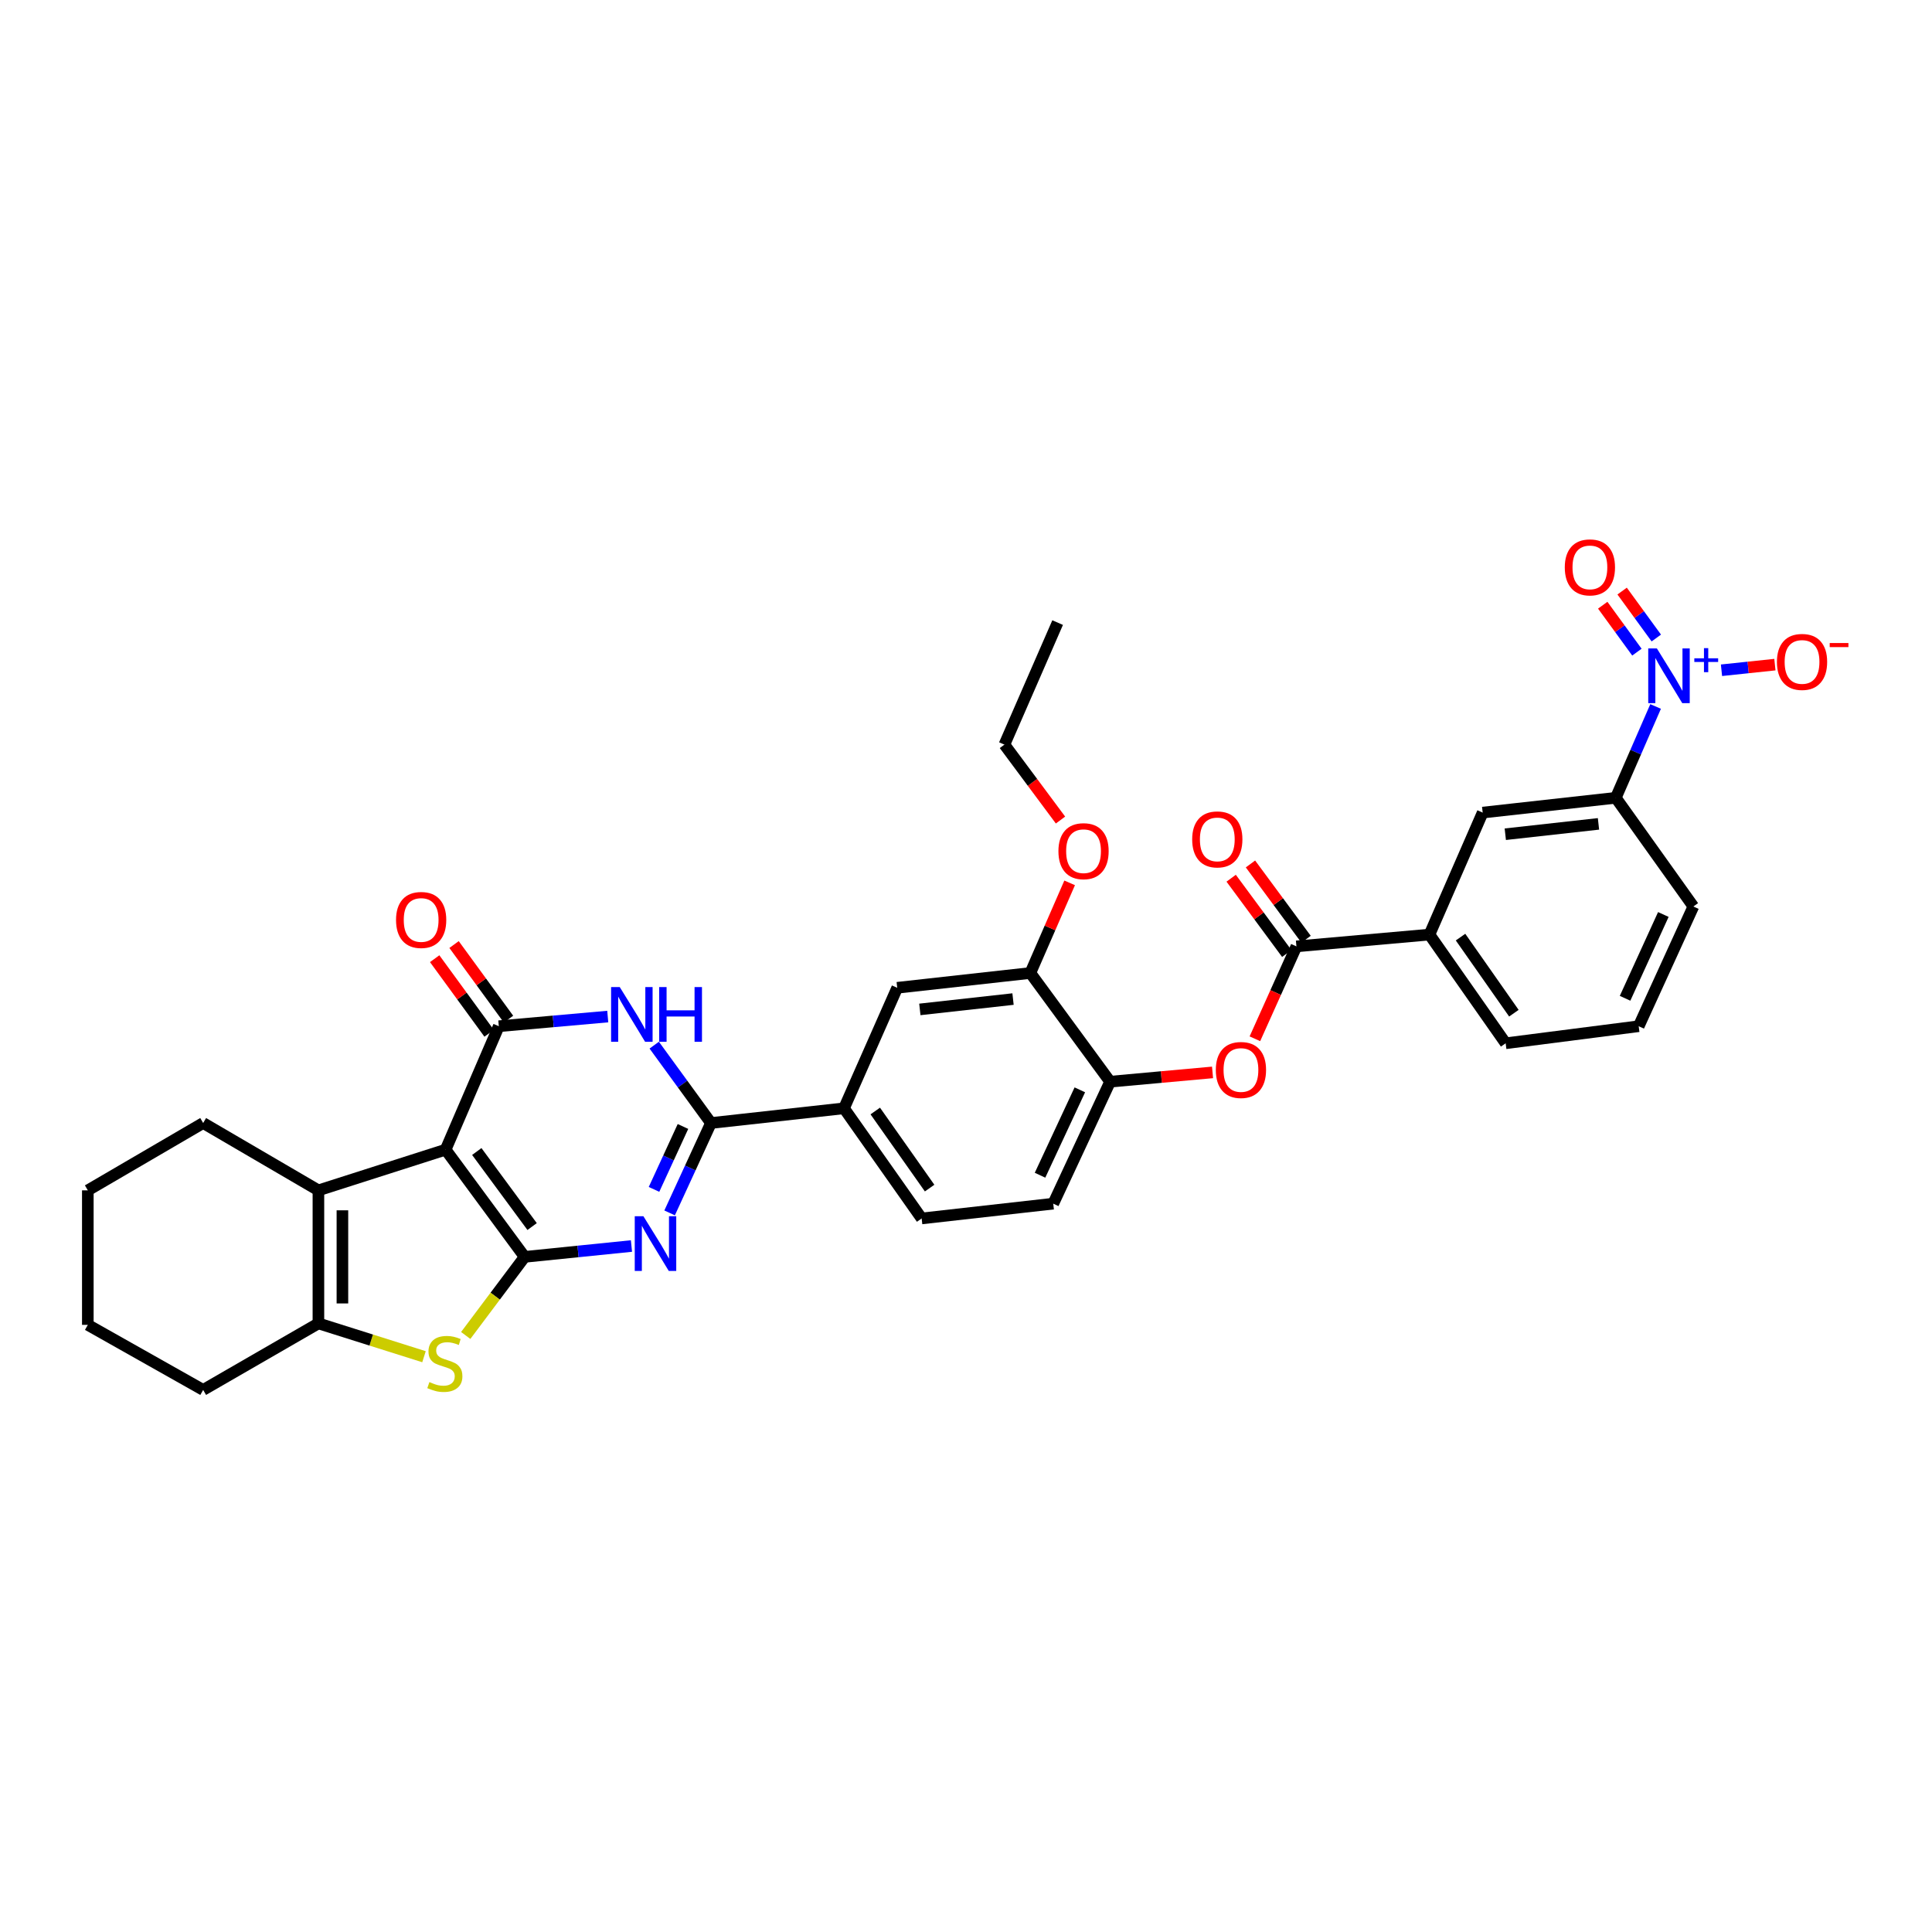 <?xml version='1.0' encoding='iso-8859-1'?>
<svg version='1.1' baseProfile='full'
              xmlns='http://www.w3.org/2000/svg'
                      xmlns:rdkit='http://www.rdkit.org/xml'
                      xmlns:xlink='http://www.w3.org/1999/xlink'
                  xml:space='preserve'
width='1000px' height='1000px' viewBox='0 0 1000 1000'>
<!-- END OF HEADER -->
<rect style='opacity:1.0;fill:#FFFFFF;stroke:none' width='1000' height='1000' x='0' y='0'> </rect>
<path class='bond-0' d='M 271.562,650.56 L 230.65,595.066' style='fill:none;fill-rule:evenodd;stroke:#000000;stroke-width:6px;stroke-linecap:butt;stroke-linejoin:miter;stroke-opacity:1' />
<path class='bond-0' d='M 275.423,634.865 L 246.784,596.019' style='fill:none;fill-rule:evenodd;stroke:#000000;stroke-width:6px;stroke-linecap:butt;stroke-linejoin:miter;stroke-opacity:1' />
<path class='bond-1' d='M 271.562,650.56 L 299.202,647.749' style='fill:none;fill-rule:evenodd;stroke:#000000;stroke-width:6px;stroke-linecap:butt;stroke-linejoin:miter;stroke-opacity:1' />
<path class='bond-1' d='M 299.202,647.749 L 326.842,644.938' style='fill:none;fill-rule:evenodd;stroke:#0000FF;stroke-width:6px;stroke-linecap:butt;stroke-linejoin:miter;stroke-opacity:1' />
<path class='bond-5' d='M 271.562,650.56 L 256.31,670.898' style='fill:none;fill-rule:evenodd;stroke:#000000;stroke-width:6px;stroke-linecap:butt;stroke-linejoin:miter;stroke-opacity:1' />
<path class='bond-5' d='M 256.31,670.898 L 241.057,691.237' style='fill:none;fill-rule:evenodd;stroke:#CCCC00;stroke-width:6px;stroke-linecap:butt;stroke-linejoin:miter;stroke-opacity:1' />
<path class='bond-2' d='M 230.65,595.066 L 258.182,531.168' style='fill:none;fill-rule:evenodd;stroke:#000000;stroke-width:6px;stroke-linecap:butt;stroke-linejoin:miter;stroke-opacity:1' />
<path class='bond-6' d='M 230.65,595.066 L 164.812,616.126' style='fill:none;fill-rule:evenodd;stroke:#000000;stroke-width:6px;stroke-linecap:butt;stroke-linejoin:miter;stroke-opacity:1' />
<path class='bond-4' d='M 346.589,627.796 L 357.293,604.534' style='fill:none;fill-rule:evenodd;stroke:#0000FF;stroke-width:6px;stroke-linecap:butt;stroke-linejoin:miter;stroke-opacity:1' />
<path class='bond-4' d='M 357.293,604.534 L 367.997,581.272' style='fill:none;fill-rule:evenodd;stroke:#000000;stroke-width:6px;stroke-linecap:butt;stroke-linejoin:miter;stroke-opacity:1' />
<path class='bond-4' d='M 338.517,615.625 L 346.009,599.342' style='fill:none;fill-rule:evenodd;stroke:#0000FF;stroke-width:6px;stroke-linecap:butt;stroke-linejoin:miter;stroke-opacity:1' />
<path class='bond-4' d='M 346.009,599.342 L 353.502,583.059' style='fill:none;fill-rule:evenodd;stroke:#000000;stroke-width:6px;stroke-linecap:butt;stroke-linejoin:miter;stroke-opacity:1' />
<path class='bond-19' d='M 263.199,527.507 L 249.109,508.199' style='fill:none;fill-rule:evenodd;stroke:#000000;stroke-width:6px;stroke-linecap:butt;stroke-linejoin:miter;stroke-opacity:1' />
<path class='bond-19' d='M 249.109,508.199 L 235.019,488.892' style='fill:none;fill-rule:evenodd;stroke:#FF0000;stroke-width:6px;stroke-linecap:butt;stroke-linejoin:miter;stroke-opacity:1' />
<path class='bond-19' d='M 253.166,534.829 L 239.076,515.521' style='fill:none;fill-rule:evenodd;stroke:#000000;stroke-width:6px;stroke-linecap:butt;stroke-linejoin:miter;stroke-opacity:1' />
<path class='bond-19' d='M 239.076,515.521 L 224.986,496.214' style='fill:none;fill-rule:evenodd;stroke:#FF0000;stroke-width:6px;stroke-linecap:butt;stroke-linejoin:miter;stroke-opacity:1' />
<path class='bond-35' d='M 258.182,531.168 L 286.378,528.67' style='fill:none;fill-rule:evenodd;stroke:#000000;stroke-width:6px;stroke-linecap:butt;stroke-linejoin:miter;stroke-opacity:1' />
<path class='bond-35' d='M 286.378,528.67 L 314.574,526.172' style='fill:none;fill-rule:evenodd;stroke:#0000FF;stroke-width:6px;stroke-linecap:butt;stroke-linejoin:miter;stroke-opacity:1' />
<path class='bond-3' d='M 338.627,540.966 L 353.312,561.119' style='fill:none;fill-rule:evenodd;stroke:#0000FF;stroke-width:6px;stroke-linecap:butt;stroke-linejoin:miter;stroke-opacity:1' />
<path class='bond-3' d='M 353.312,561.119 L 367.997,581.272' style='fill:none;fill-rule:evenodd;stroke:#000000;stroke-width:6px;stroke-linecap:butt;stroke-linejoin:miter;stroke-opacity:1' />
<path class='bond-10' d='M 367.997,581.272 L 436.856,573.661' style='fill:none;fill-rule:evenodd;stroke:#000000;stroke-width:6px;stroke-linecap:butt;stroke-linejoin:miter;stroke-opacity:1' />
<path class='bond-8' d='M 219.461,702.232 L 192.136,693.609' style='fill:none;fill-rule:evenodd;stroke:#CCCC00;stroke-width:6px;stroke-linecap:butt;stroke-linejoin:miter;stroke-opacity:1' />
<path class='bond-8' d='M 192.136,693.609 L 164.812,684.986' style='fill:none;fill-rule:evenodd;stroke:#000000;stroke-width:6px;stroke-linecap:butt;stroke-linejoin:miter;stroke-opacity:1' />
<path class='bond-24' d='M 164.812,616.126 L 105.157,581.272' style='fill:none;fill-rule:evenodd;stroke:#000000;stroke-width:6px;stroke-linecap:butt;stroke-linejoin:miter;stroke-opacity:1' />
<path class='bond-34' d='M 164.812,616.126 L 164.812,684.986' style='fill:none;fill-rule:evenodd;stroke:#000000;stroke-width:6px;stroke-linecap:butt;stroke-linejoin:miter;stroke-opacity:1' />
<path class='bond-34' d='M 177.233,626.455 L 177.233,674.657' style='fill:none;fill-rule:evenodd;stroke:#000000;stroke-width:6px;stroke-linecap:butt;stroke-linejoin:miter;stroke-opacity:1' />
<path class='bond-7' d='M 856.941,365.671 L 846.636,389.306' style='fill:none;fill-rule:evenodd;stroke:#0000FF;stroke-width:6px;stroke-linecap:butt;stroke-linejoin:miter;stroke-opacity:1' />
<path class='bond-7' d='M 846.636,389.306 L 836.332,412.942' style='fill:none;fill-rule:evenodd;stroke:#000000;stroke-width:6px;stroke-linecap:butt;stroke-linejoin:miter;stroke-opacity:1' />
<path class='bond-18' d='M 891.041,346.924 L 904.862,345.467' style='fill:none;fill-rule:evenodd;stroke:#0000FF;stroke-width:6px;stroke-linecap:butt;stroke-linejoin:miter;stroke-opacity:1' />
<path class='bond-18' d='M 904.862,345.467 L 918.684,344.01' style='fill:none;fill-rule:evenodd;stroke:#FF0000;stroke-width:6px;stroke-linecap:butt;stroke-linejoin:miter;stroke-opacity:1' />
<path class='bond-20' d='M 857.305,330.234 L 848.457,318.088' style='fill:none;fill-rule:evenodd;stroke:#0000FF;stroke-width:6px;stroke-linecap:butt;stroke-linejoin:miter;stroke-opacity:1' />
<path class='bond-20' d='M 848.457,318.088 L 839.61,305.941' style='fill:none;fill-rule:evenodd;stroke:#FF0000;stroke-width:6px;stroke-linecap:butt;stroke-linejoin:miter;stroke-opacity:1' />
<path class='bond-20' d='M 847.265,337.547 L 838.417,325.401' style='fill:none;fill-rule:evenodd;stroke:#0000FF;stroke-width:6px;stroke-linecap:butt;stroke-linejoin:miter;stroke-opacity:1' />
<path class='bond-20' d='M 838.417,325.401 L 829.57,313.254' style='fill:none;fill-rule:evenodd;stroke:#FF0000;stroke-width:6px;stroke-linecap:butt;stroke-linejoin:miter;stroke-opacity:1' />
<path class='bond-26' d='M 164.812,684.986 L 105.157,719.42' style='fill:none;fill-rule:evenodd;stroke:#000000;stroke-width:6px;stroke-linecap:butt;stroke-linejoin:miter;stroke-opacity:1' />
<path class='bond-9' d='M 671.024,489.841 L 660.279,513.754' style='fill:none;fill-rule:evenodd;stroke:#000000;stroke-width:6px;stroke-linecap:butt;stroke-linejoin:miter;stroke-opacity:1' />
<path class='bond-9' d='M 660.279,513.754 L 649.533,537.668' style='fill:none;fill-rule:evenodd;stroke:#FF0000;stroke-width:6px;stroke-linecap:butt;stroke-linejoin:miter;stroke-opacity:1' />
<path class='bond-14' d='M 671.024,489.841 L 739.884,483.741' style='fill:none;fill-rule:evenodd;stroke:#000000;stroke-width:6px;stroke-linecap:butt;stroke-linejoin:miter;stroke-opacity:1' />
<path class='bond-21' d='M 676.02,486.151 L 661.63,466.667' style='fill:none;fill-rule:evenodd;stroke:#000000;stroke-width:6px;stroke-linecap:butt;stroke-linejoin:miter;stroke-opacity:1' />
<path class='bond-21' d='M 661.63,466.667 L 647.239,447.182' style='fill:none;fill-rule:evenodd;stroke:#FF0000;stroke-width:6px;stroke-linecap:butt;stroke-linejoin:miter;stroke-opacity:1' />
<path class='bond-21' d='M 666.028,493.53 L 651.638,474.046' style='fill:none;fill-rule:evenodd;stroke:#000000;stroke-width:6px;stroke-linecap:butt;stroke-linejoin:miter;stroke-opacity:1' />
<path class='bond-21' d='M 651.638,474.046 L 637.248,454.562' style='fill:none;fill-rule:evenodd;stroke:#FF0000;stroke-width:6px;stroke-linecap:butt;stroke-linejoin:miter;stroke-opacity:1' />
<path class='bond-17' d='M 436.856,573.661 L 464.403,511.274' style='fill:none;fill-rule:evenodd;stroke:#000000;stroke-width:6px;stroke-linecap:butt;stroke-linejoin:miter;stroke-opacity:1' />
<path class='bond-22' d='M 436.856,573.661 L 477.045,630.666' style='fill:none;fill-rule:evenodd;stroke:#000000;stroke-width:6px;stroke-linecap:butt;stroke-linejoin:miter;stroke-opacity:1' />
<path class='bond-22' d='M 453.036,575.055 L 481.168,614.958' style='fill:none;fill-rule:evenodd;stroke:#000000;stroke-width:6px;stroke-linecap:butt;stroke-linejoin:miter;stroke-opacity:1' />
<path class='bond-11' d='M 627.611,555.072 L 601.101,557.476' style='fill:none;fill-rule:evenodd;stroke:#FF0000;stroke-width:6px;stroke-linecap:butt;stroke-linejoin:miter;stroke-opacity:1' />
<path class='bond-11' d='M 601.101,557.476 L 574.59,559.881' style='fill:none;fill-rule:evenodd;stroke:#000000;stroke-width:6px;stroke-linecap:butt;stroke-linejoin:miter;stroke-opacity:1' />
<path class='bond-12' d='M 836.332,412.942 L 767.431,420.595' style='fill:none;fill-rule:evenodd;stroke:#000000;stroke-width:6px;stroke-linecap:butt;stroke-linejoin:miter;stroke-opacity:1' />
<path class='bond-12' d='M 827.368,426.435 L 779.137,431.792' style='fill:none;fill-rule:evenodd;stroke:#000000;stroke-width:6px;stroke-linecap:butt;stroke-linejoin:miter;stroke-opacity:1' />
<path class='bond-38' d='M 836.332,412.942 L 876.486,469.201' style='fill:none;fill-rule:evenodd;stroke:#000000;stroke-width:6px;stroke-linecap:butt;stroke-linejoin:miter;stroke-opacity:1' />
<path class='bond-13' d='M 574.59,559.881 L 545.159,623.013' style='fill:none;fill-rule:evenodd;stroke:#000000;stroke-width:6px;stroke-linecap:butt;stroke-linejoin:miter;stroke-opacity:1' />
<path class='bond-13' d='M 558.918,564.102 L 538.316,608.295' style='fill:none;fill-rule:evenodd;stroke:#000000;stroke-width:6px;stroke-linecap:butt;stroke-linejoin:miter;stroke-opacity:1' />
<path class='bond-37' d='M 574.59,559.881 L 533.304,503.621' style='fill:none;fill-rule:evenodd;stroke:#000000;stroke-width:6px;stroke-linecap:butt;stroke-linejoin:miter;stroke-opacity:1' />
<path class='bond-16' d='M 739.884,483.741 L 767.431,420.595' style='fill:none;fill-rule:evenodd;stroke:#000000;stroke-width:6px;stroke-linecap:butt;stroke-linejoin:miter;stroke-opacity:1' />
<path class='bond-28' d='M 739.884,483.741 L 779.327,540' style='fill:none;fill-rule:evenodd;stroke:#000000;stroke-width:6px;stroke-linecap:butt;stroke-linejoin:miter;stroke-opacity:1' />
<path class='bond-28' d='M 755.971,485.049 L 783.581,524.431' style='fill:none;fill-rule:evenodd;stroke:#000000;stroke-width:6px;stroke-linecap:butt;stroke-linejoin:miter;stroke-opacity:1' />
<path class='bond-15' d='M 533.304,503.621 L 464.403,511.274' style='fill:none;fill-rule:evenodd;stroke:#000000;stroke-width:6px;stroke-linecap:butt;stroke-linejoin:miter;stroke-opacity:1' />
<path class='bond-15' d='M 524.34,517.114 L 476.109,522.471' style='fill:none;fill-rule:evenodd;stroke:#000000;stroke-width:6px;stroke-linecap:butt;stroke-linejoin:miter;stroke-opacity:1' />
<path class='bond-25' d='M 533.304,503.621 L 543.477,480.296' style='fill:none;fill-rule:evenodd;stroke:#000000;stroke-width:6px;stroke-linecap:butt;stroke-linejoin:miter;stroke-opacity:1' />
<path class='bond-25' d='M 543.477,480.296 L 553.649,456.97' style='fill:none;fill-rule:evenodd;stroke:#FF0000;stroke-width:6px;stroke-linecap:butt;stroke-linejoin:miter;stroke-opacity:1' />
<path class='bond-23' d='M 477.045,630.666 L 545.159,623.013' style='fill:none;fill-rule:evenodd;stroke:#000000;stroke-width:6px;stroke-linecap:butt;stroke-linejoin:miter;stroke-opacity:1' />
<path class='bond-31' d='M 105.157,581.272 L 45.455,616.126' style='fill:none;fill-rule:evenodd;stroke:#000000;stroke-width:6px;stroke-linecap:butt;stroke-linejoin:miter;stroke-opacity:1' />
<path class='bond-30' d='M 548.914,424.453 L 534.398,404.931' style='fill:none;fill-rule:evenodd;stroke:#FF0000;stroke-width:6px;stroke-linecap:butt;stroke-linejoin:miter;stroke-opacity:1' />
<path class='bond-30' d='M 534.398,404.931 L 519.883,385.409' style='fill:none;fill-rule:evenodd;stroke:#000000;stroke-width:6px;stroke-linecap:butt;stroke-linejoin:miter;stroke-opacity:1' />
<path class='bond-32' d='M 105.157,719.42 L 45.455,685.745' style='fill:none;fill-rule:evenodd;stroke:#000000;stroke-width:6px;stroke-linecap:butt;stroke-linejoin:miter;stroke-opacity:1' />
<path class='bond-27' d='M 876.486,469.201 L 848.187,531.168' style='fill:none;fill-rule:evenodd;stroke:#000000;stroke-width:6px;stroke-linecap:butt;stroke-linejoin:miter;stroke-opacity:1' />
<path class='bond-27' d='M 860.943,473.337 L 841.133,516.713' style='fill:none;fill-rule:evenodd;stroke:#000000;stroke-width:6px;stroke-linecap:butt;stroke-linejoin:miter;stroke-opacity:1' />
<path class='bond-29' d='M 779.327,540 L 848.187,531.168' style='fill:none;fill-rule:evenodd;stroke:#000000;stroke-width:6px;stroke-linecap:butt;stroke-linejoin:miter;stroke-opacity:1' />
<path class='bond-33' d='M 519.883,385.409 L 547.43,322.256' style='fill:none;fill-rule:evenodd;stroke:#000000;stroke-width:6px;stroke-linecap:butt;stroke-linejoin:miter;stroke-opacity:1' />
<path class='bond-36' d='M 45.455,616.126 L 45.455,685.745' style='fill:none;fill-rule:evenodd;stroke:#000000;stroke-width:6px;stroke-linecap:butt;stroke-linejoin:miter;stroke-opacity:1' />
<path  class='atom-2' d='M 333.024 629.513
L 342.304 644.513
Q 343.224 645.993, 344.704 648.673
Q 346.184 651.353, 346.264 651.513
L 346.264 629.513
L 350.024 629.513
L 350.024 657.833
L 346.144 657.833
L 336.184 641.433
Q 335.024 639.513, 333.784 637.313
Q 332.584 635.113, 332.224 634.433
L 332.224 657.833
L 328.544 657.833
L 328.544 629.513
L 333.024 629.513
' fill='#0000FF'/>
<path  class='atom-4' d='M 320.782 510.908
L 330.062 525.908
Q 330.982 527.388, 332.462 530.068
Q 333.942 532.748, 334.022 532.908
L 334.022 510.908
L 337.782 510.908
L 337.782 539.228
L 333.902 539.228
L 323.942 522.828
Q 322.782 520.908, 321.542 518.708
Q 320.342 516.508, 319.982 515.828
L 319.982 539.228
L 316.302 539.228
L 316.302 510.908
L 320.782 510.908
' fill='#0000FF'/>
<path  class='atom-4' d='M 341.182 510.908
L 345.022 510.908
L 345.022 522.948
L 359.502 522.948
L 359.502 510.908
L 363.342 510.908
L 363.342 539.228
L 359.502 539.228
L 359.502 526.148
L 345.022 526.148
L 345.022 539.228
L 341.182 539.228
L 341.182 510.908
' fill='#0000FF'/>
<path  class='atom-6' d='M 222.256 715.359
Q 222.576 715.479, 223.896 716.039
Q 225.216 716.599, 226.656 716.959
Q 228.136 717.279, 229.576 717.279
Q 232.256 717.279, 233.816 715.999
Q 235.376 714.679, 235.376 712.399
Q 235.376 710.839, 234.576 709.879
Q 233.816 708.919, 232.616 708.399
Q 231.416 707.879, 229.416 707.279
Q 226.896 706.519, 225.376 705.799
Q 223.896 705.079, 222.816 703.559
Q 221.776 702.039, 221.776 699.479
Q 221.776 695.919, 224.176 693.719
Q 226.616 691.519, 231.416 691.519
Q 234.696 691.519, 238.416 693.079
L 237.496 696.159
Q 234.096 694.759, 231.536 694.759
Q 228.776 694.759, 227.256 695.919
Q 225.736 697.039, 225.776 698.999
Q 225.776 700.519, 226.536 701.439
Q 227.336 702.359, 228.456 702.879
Q 229.616 703.399, 231.536 703.999
Q 234.096 704.799, 235.616 705.599
Q 237.136 706.399, 238.216 708.039
Q 239.336 709.639, 239.336 712.399
Q 239.336 716.319, 236.696 718.439
Q 234.096 720.519, 229.736 720.519
Q 227.216 720.519, 225.296 719.959
Q 223.416 719.439, 221.176 718.519
L 222.256 715.359
' fill='#CCCC00'/>
<path  class='atom-8' d='M 857.605 335.629
L 866.885 350.629
Q 867.805 352.109, 869.285 354.789
Q 870.765 357.469, 870.845 357.629
L 870.845 335.629
L 874.605 335.629
L 874.605 363.949
L 870.725 363.949
L 860.765 347.549
Q 859.605 345.629, 858.365 343.429
Q 857.165 341.229, 856.805 340.549
L 856.805 363.949
L 853.125 363.949
L 853.125 335.629
L 857.605 335.629
' fill='#0000FF'/>
<path  class='atom-8' d='M 876.981 340.734
L 881.97 340.734
L 881.97 335.48
L 884.188 335.48
L 884.188 340.734
L 889.31 340.734
L 889.31 342.634
L 884.188 342.634
L 884.188 347.914
L 881.97 347.914
L 881.97 342.634
L 876.981 342.634
L 876.981 340.734
' fill='#0000FF'/>
<path  class='atom-12' d='M 629.311 553.819
Q 629.311 547.019, 632.671 543.219
Q 636.031 539.419, 642.311 539.419
Q 648.591 539.419, 651.951 543.219
Q 655.311 547.019, 655.311 553.819
Q 655.311 560.699, 651.911 564.619
Q 648.511 568.499, 642.311 568.499
Q 636.071 568.499, 632.671 564.619
Q 629.311 560.739, 629.311 553.819
M 642.311 565.299
Q 646.631 565.299, 648.951 562.419
Q 651.311 559.499, 651.311 553.819
Q 651.311 548.259, 648.951 545.459
Q 646.631 542.619, 642.311 542.619
Q 637.991 542.619, 635.631 545.419
Q 633.311 548.219, 633.311 553.819
Q 633.311 559.539, 635.631 562.419
Q 637.991 565.299, 642.311 565.299
' fill='#FF0000'/>
<path  class='atom-19' d='M 919.732 342.609
Q 919.732 335.809, 923.092 332.009
Q 926.452 328.209, 932.732 328.209
Q 939.012 328.209, 942.372 332.009
Q 945.732 335.809, 945.732 342.609
Q 945.732 349.489, 942.332 353.409
Q 938.932 357.289, 932.732 357.289
Q 926.492 357.289, 923.092 353.409
Q 919.732 349.529, 919.732 342.609
M 932.732 354.089
Q 937.052 354.089, 939.372 351.209
Q 941.732 348.289, 941.732 342.609
Q 941.732 337.049, 939.372 334.249
Q 937.052 331.409, 932.732 331.409
Q 928.412 331.409, 926.052 334.209
Q 923.732 337.009, 923.732 342.609
Q 923.732 348.329, 926.052 351.209
Q 928.412 354.089, 932.732 354.089
' fill='#FF0000'/>
<path  class='atom-19' d='M 947.052 332.832
L 956.74 332.832
L 956.74 334.944
L 947.052 334.944
L 947.052 332.832
' fill='#FF0000'/>
<path  class='atom-20' d='M 204.987 476.168
Q 204.987 469.368, 208.347 465.568
Q 211.707 461.768, 217.987 461.768
Q 224.267 461.768, 227.627 465.568
Q 230.987 469.368, 230.987 476.168
Q 230.987 483.048, 227.587 486.968
Q 224.187 490.848, 217.987 490.848
Q 211.747 490.848, 208.347 486.968
Q 204.987 483.088, 204.987 476.168
M 217.987 487.648
Q 222.307 487.648, 224.627 484.768
Q 226.987 481.848, 226.987 476.168
Q 226.987 470.608, 224.627 467.808
Q 222.307 464.968, 217.987 464.968
Q 213.667 464.968, 211.307 467.768
Q 208.987 470.568, 208.987 476.168
Q 208.987 481.888, 211.307 484.768
Q 213.667 487.648, 217.987 487.648
' fill='#FF0000'/>
<path  class='atom-21' d='M 809.931 293.671
Q 809.931 286.871, 813.291 283.071
Q 816.651 279.271, 822.931 279.271
Q 829.211 279.271, 832.571 283.071
Q 835.931 286.871, 835.931 293.671
Q 835.931 300.551, 832.531 304.471
Q 829.131 308.351, 822.931 308.351
Q 816.691 308.351, 813.291 304.471
Q 809.931 300.591, 809.931 293.671
M 822.931 305.151
Q 827.251 305.151, 829.571 302.271
Q 831.931 299.351, 831.931 293.671
Q 831.931 288.111, 829.571 285.311
Q 827.251 282.471, 822.931 282.471
Q 818.611 282.471, 816.251 285.271
Q 813.931 288.071, 813.931 293.671
Q 813.931 299.391, 816.251 302.271
Q 818.611 305.151, 822.931 305.151
' fill='#FF0000'/>
<path  class='atom-22' d='M 617.07 434.469
Q 617.07 427.669, 620.43 423.869
Q 623.79 420.069, 630.07 420.069
Q 636.35 420.069, 639.71 423.869
Q 643.07 427.669, 643.07 434.469
Q 643.07 441.349, 639.67 445.269
Q 636.27 449.149, 630.07 449.149
Q 623.83 449.149, 620.43 445.269
Q 617.07 441.389, 617.07 434.469
M 630.07 445.949
Q 634.39 445.949, 636.71 443.069
Q 639.07 440.149, 639.07 434.469
Q 639.07 428.909, 636.71 426.109
Q 634.39 423.269, 630.07 423.269
Q 625.75 423.269, 623.39 426.069
Q 621.07 428.869, 621.07 434.469
Q 621.07 440.189, 623.39 443.069
Q 625.75 445.949, 630.07 445.949
' fill='#FF0000'/>
<path  class='atom-26' d='M 547.837 440.569
Q 547.837 433.769, 551.197 429.969
Q 554.557 426.169, 560.837 426.169
Q 567.117 426.169, 570.477 429.969
Q 573.837 433.769, 573.837 440.569
Q 573.837 447.449, 570.437 451.369
Q 567.037 455.249, 560.837 455.249
Q 554.597 455.249, 551.197 451.369
Q 547.837 447.489, 547.837 440.569
M 560.837 452.049
Q 565.157 452.049, 567.477 449.169
Q 569.837 446.249, 569.837 440.569
Q 569.837 435.009, 567.477 432.209
Q 565.157 429.369, 560.837 429.369
Q 556.517 429.369, 554.157 432.169
Q 551.837 434.969, 551.837 440.569
Q 551.837 446.289, 554.157 449.169
Q 556.517 452.049, 560.837 452.049
' fill='#FF0000'/>
</svg>
